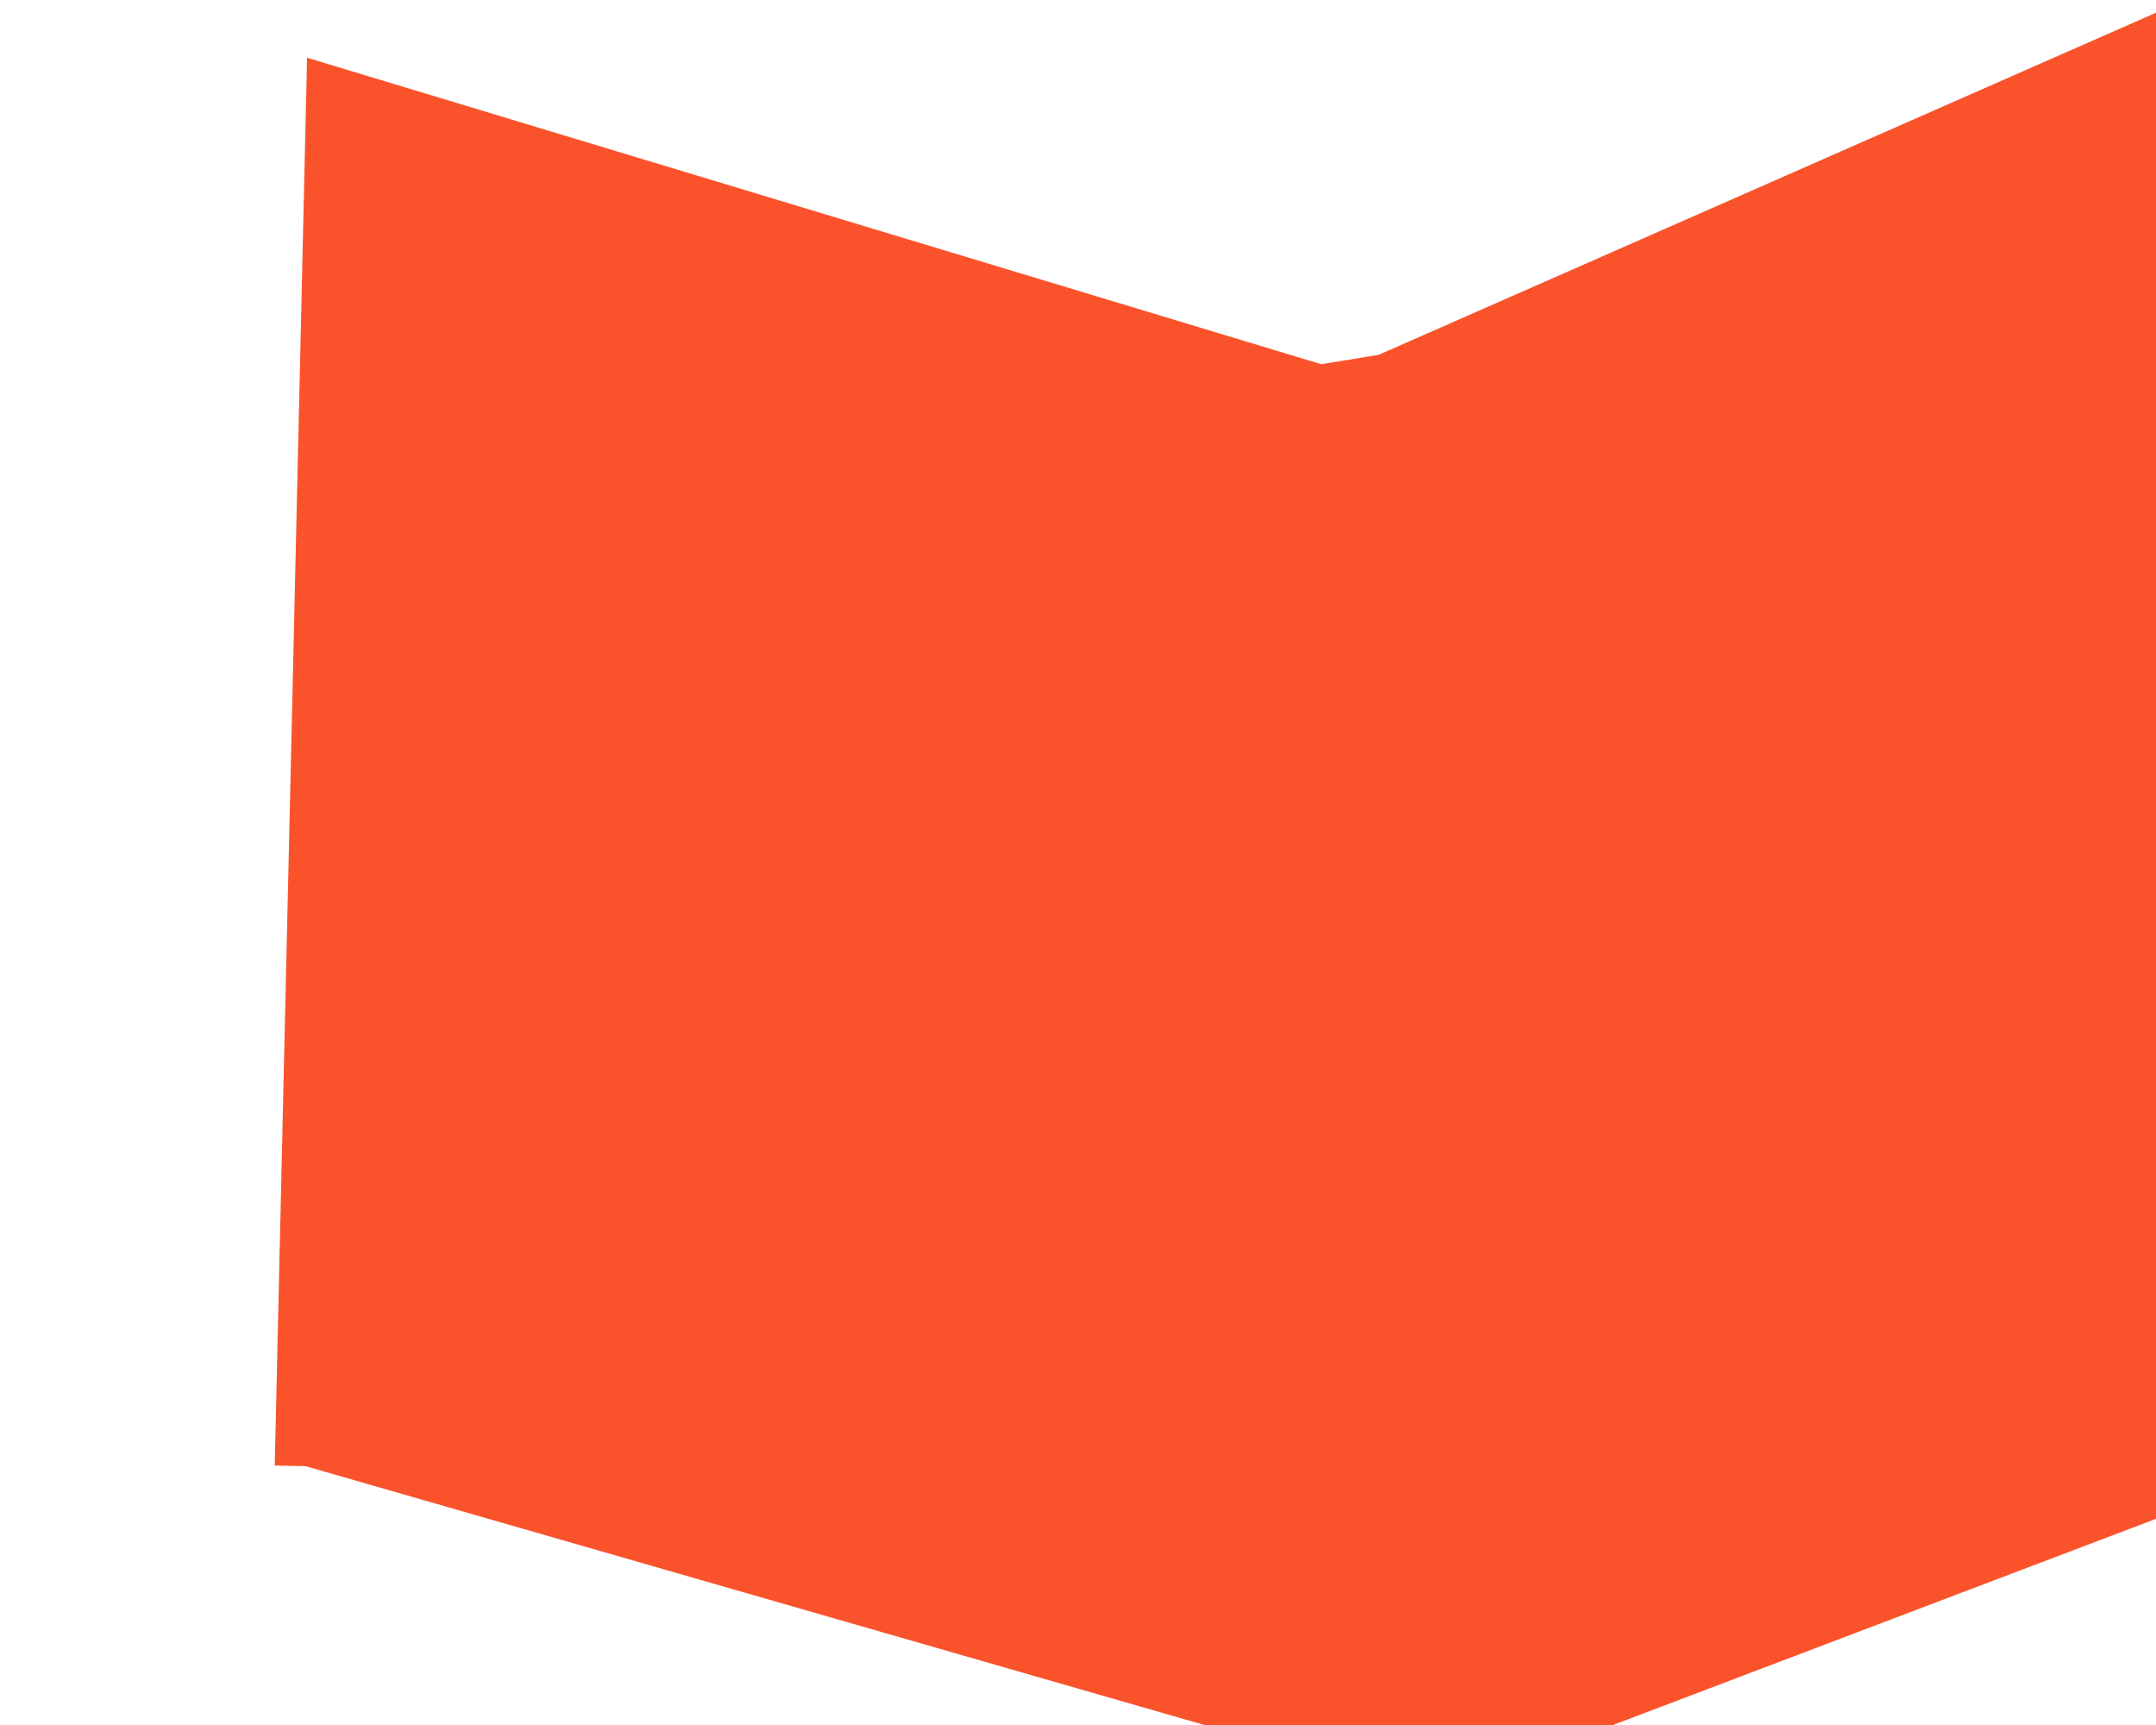 <?xml version="1.0" encoding="utf-8"?>
<!-- Generator: Adobe Illustrator 23.1.0, SVG Export Plug-In . SVG Version: 6.00 Build 0)  -->
<svg version="1.1" xmlns="http://www.w3.org/2000/svg" xmlns:xlink="http://www.w3.org/1999/xlink" x="0px" y="0px"
	 viewBox="0 0 283.46 226.77" style="enable-background:new 0 0 283.46 226.77;" xml:space="preserve">
<style type="text/css">
	.st0{display:none;}
	.st1{display:inline;opacity:0.45;}
	.st2{clip-path:url(#SVGID_6_);}
	.st3{fill:#1E3510;}
	.st4{clip-path:url(#SVGID_12_);}
</style>
<g id="positional" class="st0">
</g>
<g id="graphic">
	<g>
		<defs>
			<path id="SVGID_5_" d="M298.62,13.75l1.08,179.75l-106.97,40.61l-5.76,0.9L40.16,192.74l-4.04-0.08L40.37,7.59l133.34,40.29
				l7.56-1.24l116.81-51.4L298.62,13.75L298.62,13.75z"/>
		</defs>
		<use xlink:href="#SVGID_5_"  style="overflow:visible;fill:#FA532C;"/>
		<clipPath id="SVGID_2_">
			<use xlink:href="#SVGID_5_"  style="overflow:visible;"/>
		</clipPath>
	</g>
</g>
</svg>